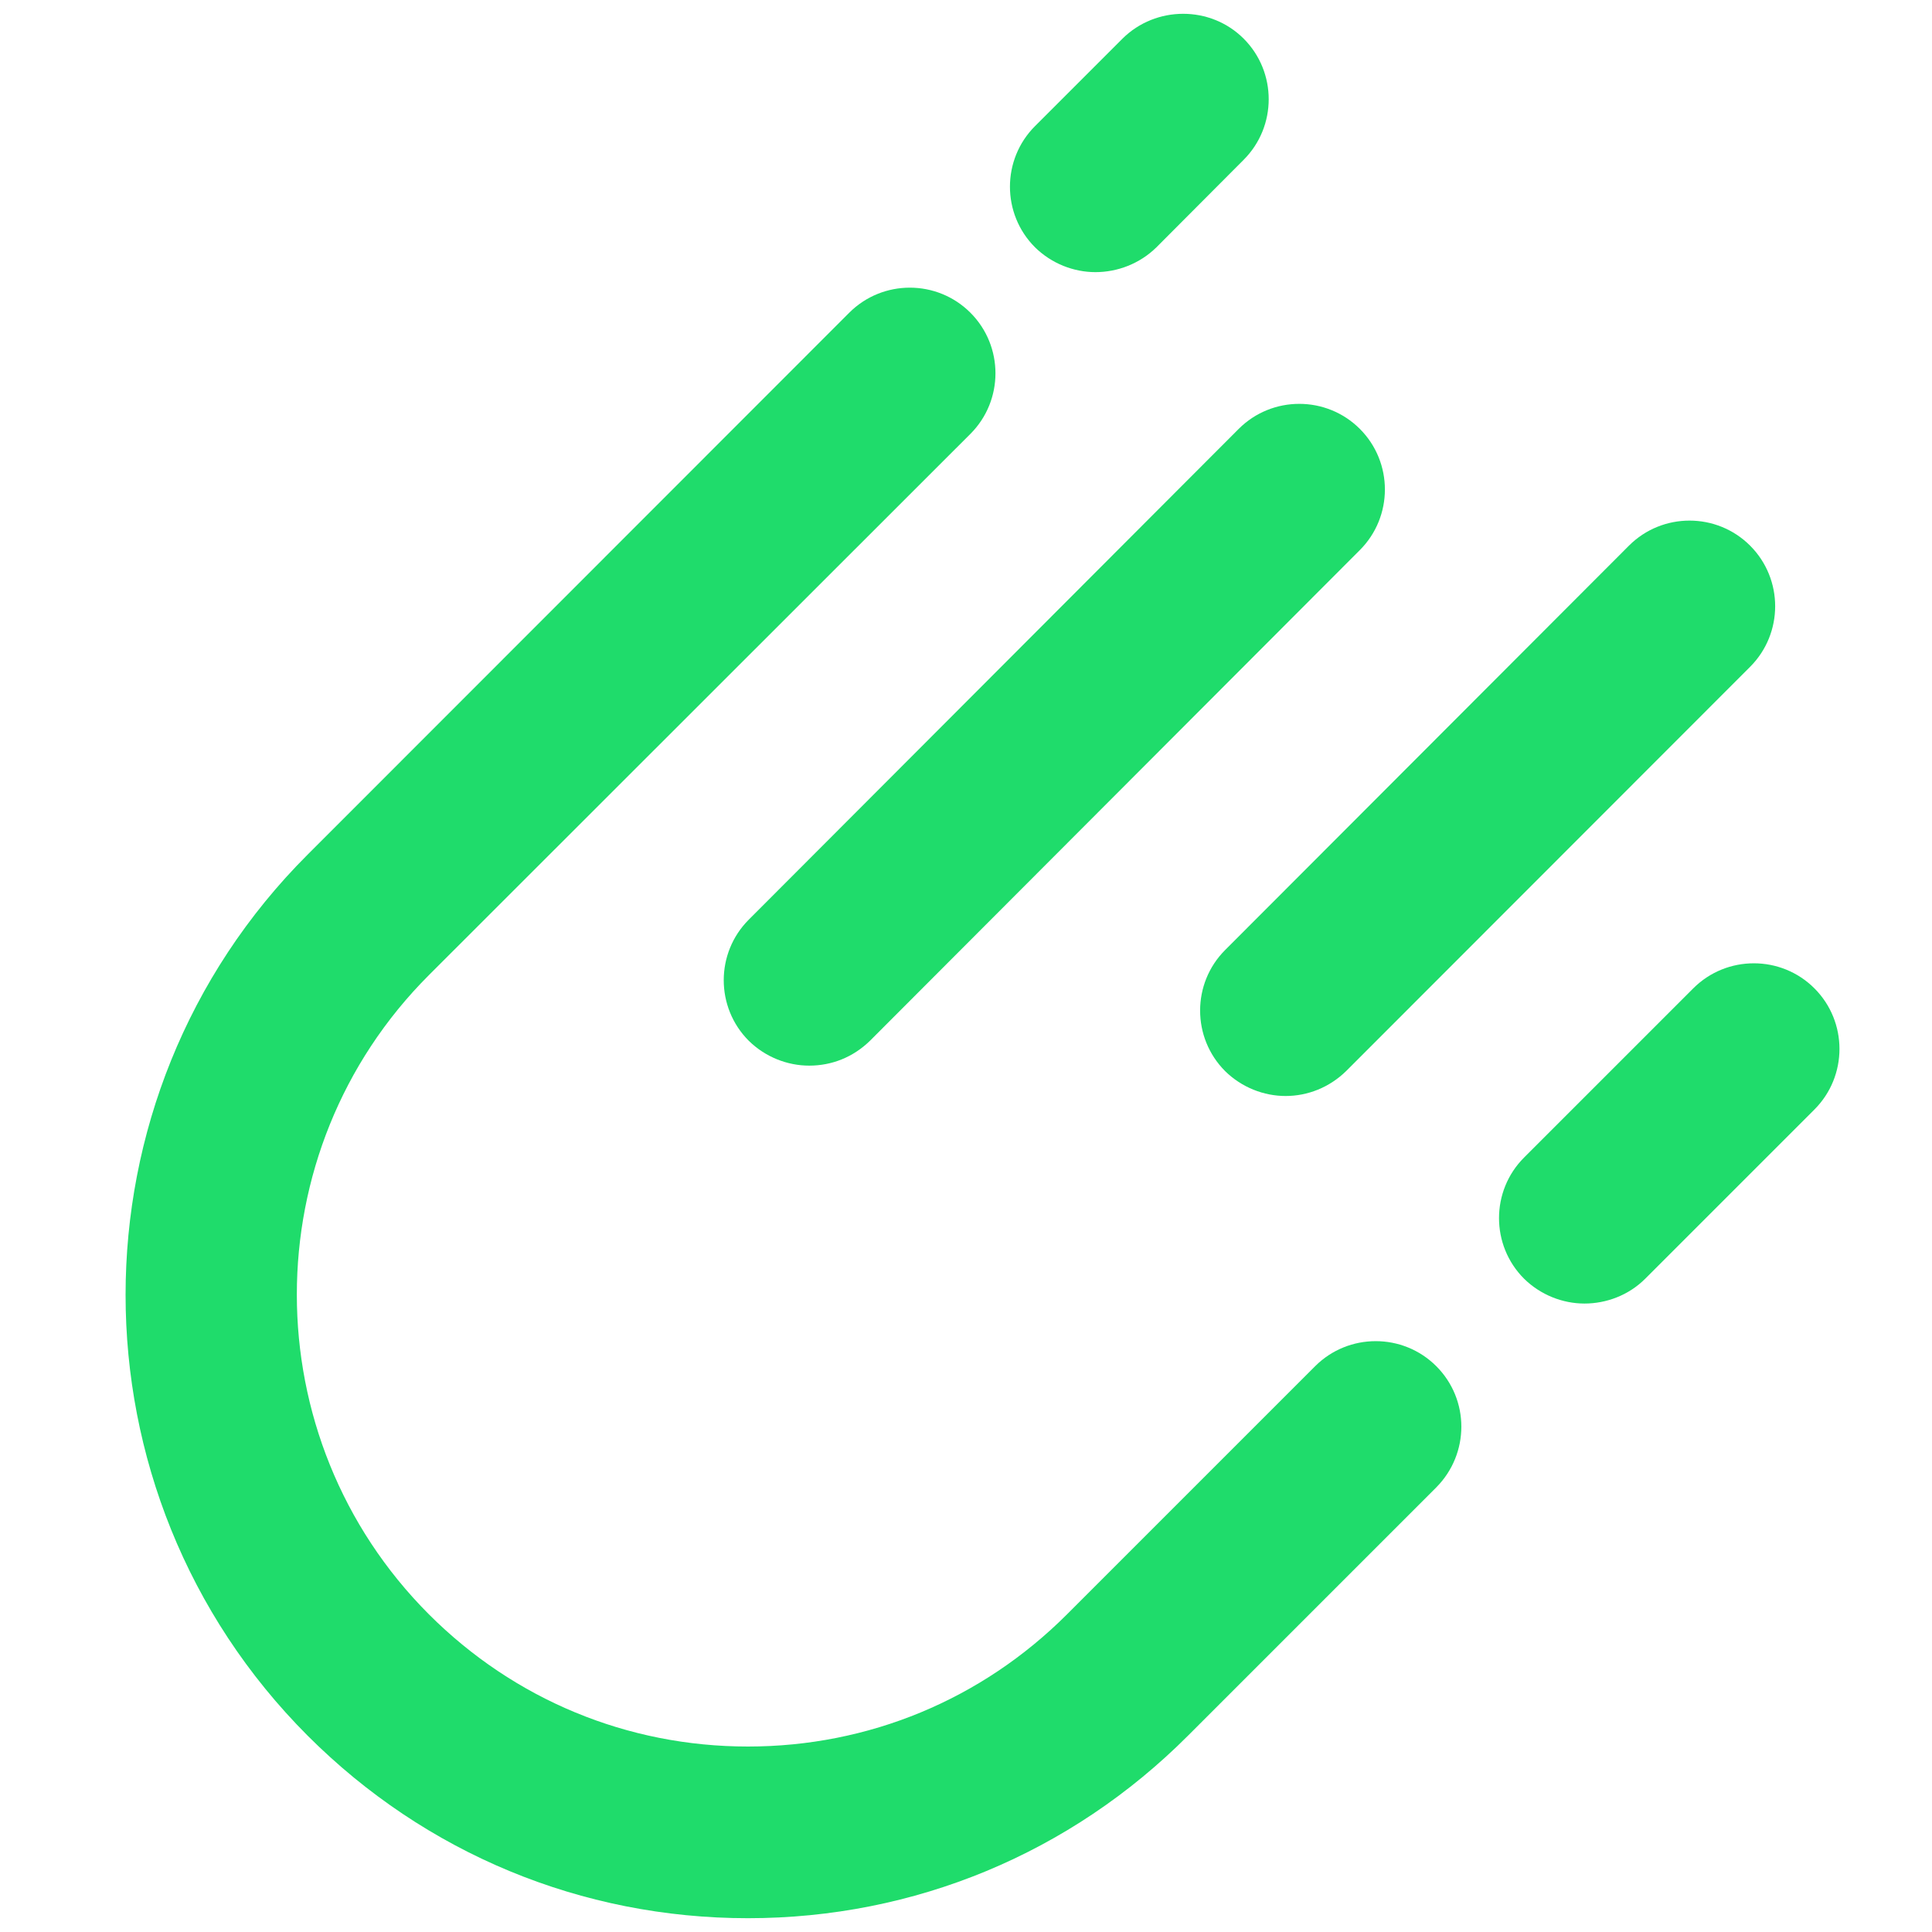 <?xml version="1.0" encoding="utf-8"?>
<!-- Generator: Adobe Illustrator 23.0.2, SVG Export Plug-In . SVG Version: 6.00 Build 0)  -->
<svg version="1.1" id="Layer_1" xmlns="http://www.w3.org/2000/svg" xmlns:xlink="http://www.w3.org/1999/xlink" x="0px" y="0px"
	 viewBox="0 0 700 700" style="enable-background:new 0 0 700 700;" xml:space="preserve">
<style type="text/css">
	.st0{fill:#1FDC6B;}
</style>
<g>
	<path class="st0" d="M271,695c-60.3,0-116.9-23.5-159.5-66.1c-88-88.1-88-231.4,0-319.3l196.2-196.3c12.1-12.1,31.8-12.1,43.9,0
		s12.1,31.8,0,43.9L155.4,353.3c-63.8,63.8-63.8,167.7,0,231.6c30.9,30.9,71.9,47.9,115.6,47.9s84.7-17,115.6-47.9l89.9-89.9
		c12.1-12.1,31.8-12.1,43.9,0c12.1,12.1,12.1,31.7,0,43.9l-89.9,89.9C387.9,671.5,331.3,695,271,695z"/>
	<path class="st0" d="M396.9,98.6c-7.9,0-15.9-3.1-21.9-9c-12.1-12.1-12.1-31.8,0-43.9L406.7,14C418.8,2,438.6,2,450.6,14
		c12.1,12.1,12.1,31.8,0,43.9L419,89.6C412.9,95.6,404.8,98.6,396.9,98.6z"/>
	<path class="st0" d="M465.8,397.1c-7.9,0-15.9-3.1-21.9-9c-12.1-12.1-12.1-31.8,0-43.9l146.3-146.5c12.1-12.1,31.8-12.1,43.9,0
		s12.1,31.8,0,43.9L487.8,388C481.7,394,473.8,397.1,465.8,397.1z"/>
	<path class="st0" d="M574.1,472.3c-7.9,0-15.9-3.1-21.9-9c-12.1-12.1-12.1-31.8,0-43.9l61.3-61.3c12.1-12.1,31.8-12.1,43.9,0
		c12.1,12.1,12.1,31.8,0,43.9l-61.3,61.3C590.1,469.3,582,472.3,574.1,472.3z"/>
	<path class="st0" d="M293.2,386.1c-7.9,0-15.9-3.1-21.9-9c-12.1-12.1-12.1-31.8,0-43.9l177.5-177.8c12.1-12.1,31.8-12.1,43.9,0
		c12.1,12.1,12.1,31.8,0,43.9L315.3,377C309.1,383.1,301.3,386.1,293.2,386.1z"/>
</g>
</svg>
